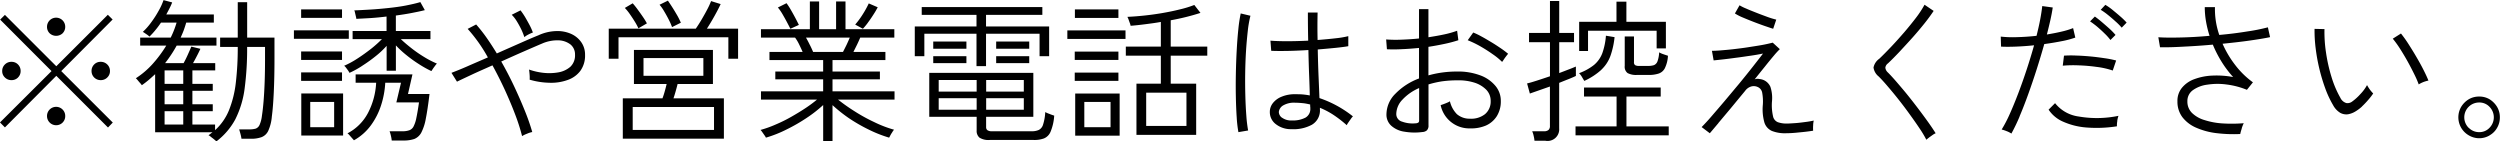 <svg xmlns="http://www.w3.org/2000/svg" width="226.844" height="12.82"><path d="M10.233 11.12L5.557 6.45l4.662-4.68-.434-.43-4.676 4.67L.447 1.35l-.434.43 4.662 4.67-4.676 4.66.448.45 4.662-4.68 4.69 4.69zm-8.6-4.09a.791.791 0 00.238-.58.82.82 0 00-.238-.6.8.8 0 00-.588-.24.817.817 0 00-.6.24.8.8 0 00-.245.6.774.774 0 00.245.58.817.817 0 00.6.24.8.8 0 00.592-.24zm8.1 0a.778.778 0 00.245-.58.807.807 0 00-.245-.6.82.82 0 00-.6-.24.793.793 0 00-.588.24.816.816 0 00-.238.6.816.816 0 00.826.82.82.82 0 00.603-.24zM5.68 11.12a.8.8 0 00.238-.59.813.813 0 00-.238-.59.826.826 0 00-1.414.59.83.83 0 001.417.59zm0-8.1a.813.813 0 00.238-.59.826.826 0 10-1.652 0 .809.809 0 00.238.59.867.867 0 001.179 0zm15.694 7.76a8.648 8.648 0 00.826-2.77 27.329 27.329 0 00.224-3.75h1.624v1.21q0 1.05-.035 2.01-.036.975-.1 1.74t-.147 1.29a2.85 2.85 0 01-.217.83.64.64 0 01-.343.33 1.993 1.993 0 01-.546.07h-.961c.028.08.065.21.112.38a3.776 3.776 0 01.1.47h.854a2.7 2.7 0 00.98-.15 1.121 1.121 0 00.6-.58 3.922 3.922 0 00.322-1.3c.074-.55.133-1.28.175-2.2s.063-1.91.063-2.98V3.41h-2.478V.2h-.854v3.21h-1.6v.85h1.6a27.077 27.077 0 01-.175 3.24 9.572 9.572 0 01-.616 2.49 4.944 4.944 0 01-1.267 1.82v-.51h-2.058v-1.21h1.848v-.63h-1.848V8.24h1.848v-.63h-1.848V6.39h2.072v-.66h-2.016q.182-.315.357-.66c.116-.22.221-.44.315-.64l-.826-.2c-.084.21-.192.45-.322.74s-.257.54-.378.76h-1.68a11.751 11.751 0 001.05-1.59h3.612v-.73h-3.248c.1-.23.2-.45.28-.67s.158-.46.224-.69h2.506v-.74h-4.312c.1-.19.2-.37.294-.56a5.48 5.48 0 00.238-.53l-.784-.21a5.688 5.688 0 01-.434.95 8.95 8.95 0 01-.672 1.05 5.755 5.755 0 01-.77.88c.074.05.175.11.3.2a2.065 2.065 0 01.3.23 6.683 6.683 0 00.546-.6c.177-.21.345-.44.5-.67h1.414a8.347 8.347 0 01-.532 1.36h-2.772v.73h2.366a11.354 11.354 0 01-1.225 1.65 7.565 7.565 0 01-1.533 1.31 1.469 1.469 0 01.168.18c.074.09.149.18.224.26s.126.16.154.19q.321-.225.623-.48c.2-.17.394-.35.581-.52V12h5.208c-.056.04-.115.08-.175.13s-.124.09-.189.14a1.12 1.12 0 01.217.15c.1.08.2.15.294.23a2.389 2.389 0 01.2.18 6.192 6.192 0 001.745-2.05zm-6.44-.69h1.694v1.21h-1.694v-1.21zm0-1.85h1.694v1.22h-1.694V8.24zm0-1.85h1.694v1.22h-1.694V6.39zm17.948-.43a13.559 13.559 0 001.2-.86 7.808 7.808 0 001-.94v2.26h.84v-2.3a8.951 8.951 0 00.966.89 11.768 11.768 0 001.127.81 9.481 9.481 0 001.127.63c.028-.04.074-.11.14-.21s.135-.19.21-.29a1.01 1.01 0 01.154-.18 8.407 8.407 0 01-1.162-.6 11.763 11.763 0 01-1.169-.81q-.553-.435-.945-.81h2.688v-.74h-3.139v-1.4c.494-.07.97-.14 1.428-.23s.858-.17 1.2-.26l-.406-.73c-.364.11-.8.21-1.309.31s-1.046.17-1.61.23-1.116.11-1.652.14-1.011.06-1.421.07a.866.866 0 01.063.21l.077.33a1.152 1.152 0 01.042.23c.382-.02.812-.04 1.288-.07s.961-.08 1.456-.14v1.31h-3.08v.74h2.66a11.01 11.01 0 01-.973.87c-.4.31-.812.61-1.246.89a8.307 8.307 0 01-1.211.66.619.619 0 01.161.16c.07.09.137.18.2.27a2.21 2.21 0 01.126.21 8.079 8.079 0 001.173-.65zm3.738 6.79a2.969 2.969 0 00.973-.14 1.267 1.267 0 00.63-.57 4.447 4.447 0 00.413-1.27c.112-.56.224-1.31.336-2.24h-1.953l.406-1.78h-5.156v.76h1.862a6.633 6.633 0 01-.721 2.7 4.378 4.378 0 01-1.883 1.89.781.781 0 01.175.16c.079.09.161.18.245.28a2.312 2.312 0 01.168.19 4.784 4.784 0 001.54-1.36 6.348 6.348 0 00.924-1.82 7.99 7.99 0 00.378-2.04h1.428l-.42 1.78h2.054c-.084.59-.164 1.05-.238 1.4a2.907 2.907 0 01-.259.79.7.7 0 01-.385.34 1.77 1.77 0 01-.616.09h-1.172a2.717 2.717 0 01.119.4 3.108 3.108 0 01.077.44h1.074zm-5.488-.45V8.48h-3.794v3.82h3.794zM28.15 9.25h2.17v2.29h-2.17V9.25zm3.5-5.73v-.77h-4.981v.77h4.984zm-.616 3.82v-.77h-3.71v.77h3.71zm0-1.9v-.77h-3.71v.77h3.71zm0-3.82V.85h-3.71v.77h3.71zm16.793 10.51a2.207 2.207 0 01.469-.15 19.232 19.232 0 00-.686-1.96q-.435-1.08-.973-2.22t-1.155-2.22c.709-.32 1.4-.63 2.065-.92s1.215-.53 1.645-.71a3.458 3.458 0 011.5-.29 1.866 1.866 0 011.078.38 1.153 1.153 0 01.406.92 1.423 1.423 0 01-.413 1.09 2.218 2.218 0 01-1.064.51 4.8 4.8 0 01-1.372.05 5.83 5.83 0 01-1.323-.3c.018.11.035.26.049.45a3.317 3.317 0 01.007.47 6.867 6.867 0 001.82.28 4.375 4.375 0 001.617-.25 2.43 2.43 0 001.155-.82 2.351 2.351 0 00.434-1.46 1.945 1.945 0 00-.343-1.15 2.236 2.236 0 00-.931-.76 3.06 3.06 0 00-1.351-.25 4.112 4.112 0 00-1.6.38c-.43.17-.983.41-1.659.71s-1.384.61-2.121.94c-.318-.52-.635-1.01-.952-1.46a14.093 14.093 0 00-.924-1.17l-.77.4a13.915 13.915 0 011.834 2.59c-.672.29-1.3.56-1.89.82s-1.06.44-1.414.58l.5.8c.326-.16.777-.37 1.351-.64s1.2-.54 1.869-.84q.6 1.095 1.134 2.25c.354.78.667 1.52.938 2.24a17.422 17.422 0 01.616 1.93 2.424 2.424 0 01.457-.22zm.119-9a3.337 3.337 0 01.406-.18 4.831 4.831 0 00-.287-.65c-.126-.24-.262-.48-.406-.73a6.528 6.528 0 00-.427-.63l-.8.4a3.028 3.028 0 01.462.59 8.343 8.343 0 01.406.74 5.811 5.811 0 01.28.7 1.772 1.772 0 01.369-.24zm17.738 9.45V8.92h-4.575c.065-.18.133-.4.2-.64s.128-.46.175-.66h3.206V4.53h-7.168v3.09h2.968c-.047.2-.1.41-.168.65a6.755 6.755 0 01-.21.65h-3.6v3.66h9.17zM57.41 9.71h7.378v2.08H57.41V9.71zm-1.288-4.38V3.38h9.968v1.95h.882V2.6h-2.828q.349-.54.7-1.17c.233-.42.415-.77.546-1.06L64.522.1a6.8 6.8 0 01-.329.72c-.154.3-.325.6-.511.92s-.369.6-.546.86h-7.9v2.73h.882zm2.268-.06h5.432v1.61H58.39V5.27zm3.388-3.21a6.4 6.4 0 00-.322-.65c-.14-.24-.287-.49-.441-.73s-.292-.45-.413-.62l-.756.37a3.8 3.8 0 01.42.6c.149.25.289.5.42.76a5.811 5.811 0 01.294.67zm-3.08.06a6.163 6.163 0 00-.35-.57q-.225-.33-.469-.66A7.38 7.38 0 0057.41.3l-.714.42a4.488 4.488 0 01.434.53c.158.23.31.45.455.69a5.093 5.093 0 01.343.63zm16.842 10.7V9.54a13.406 13.406 0 001.484 1.18 14.823 14.823 0 001.785 1.03 11.656 11.656 0 001.869.74c.018-.03.056-.1.112-.21s.119-.2.189-.31a.968.968 0 01.147-.2 10.545 10.545 0 01-1.82-.7 15.257 15.257 0 01-1.806-1 16.263 16.263 0 01-1.456-1.03h5.124v-.75H75.54V7.2h4.3v-.71h-4.3V5.45h4.8v-.74h-2.9c.1-.21.21-.42.322-.65s.21-.45.294-.65h3.094v-.76h-4.431V.13h-.854v2.52h-1.54V.13h-.84v2.52h-4.438v.76h3.094a3.692 3.692 0 01.371.62c.116.24.221.46.315.68h-3.008v.74h4.872v1.04h-4.34v.71h4.34v1.09h-5.642v.75h5.082a12.1 12.1 0 01-1.057.78c-.406.27-.838.53-1.295.79a13.156 13.156 0 01-1.4.69 9.832 9.832 0 01-1.372.49 1.154 1.154 0 01.161.2l.21.3a1.05 1.05 0 01.119.2 10.918 10.918 0 001.89-.75 15.651 15.651 0 001.806-1.04 11.887 11.887 0 001.5-1.17v3.29h.854zm-2.051-8.73a11.24 11.24 0 00-.357-.68h3.976q-.126.3-.294.66c-.112.23-.22.44-.322.64h-2.713a9.56 9.56 0 00-.287-.62zm5.25-2.02c.163-.22.326-.45.49-.71a7.665 7.665 0 00.413-.7L78.83.31a8.637 8.637 0 01-.553 1 7.494 7.494 0 01-.679.92l.7.38a6.627 6.627 0 00.444-.54zm-6.251.19a21.31 21.31 0 00-.714-1.34 6.058 6.058 0 00-.406-.63l-.784.39a4.565 4.565 0 01.427.62c.144.25.28.49.406.73s.226.43.3.58zM93.796 12.7a2.518 2.518 0 00.931-.14 1.11 1.11 0 00.6-.61 4.5 4.5 0 00.329-1.46 4.087 4.087 0 01-.42-.15 2.665 2.665 0 01-.392-.17 4.442 4.442 0 01-.2 1.14.78.78 0 01-.385.48 1.5 1.5 0 01-.651.12h-3.584a.72.72 0 01-.434-.1.352.352 0 01-.112-.27v-.94h4.284V6.61h-9.443v3.99h4.3v1.24a.791.791 0 00.259.65 1.524 1.524 0 00.931.21h3.99zM89.47 6V3.06h4.858V5.1h.868V2.4H89.47V1.35h5.11V.64H83.635v.71h4.97V2.4h-5.6v2.7h.868V3.06h4.732V6h.868zm-4.3 2.91h3.449v1.05h-3.444V8.91zm0-1.65h3.449v1.05h-3.444V7.26zm4.312 1.65h3.416v1.05h-3.416V8.91zm0-1.65h3.416v1.05h-3.416V7.26zM87.69 4.42v-.65h-3.01v.65h3.01zm5.7 0v-.65h-3v.65h3zm-5.7 1.31V5.1h-3.01v.63h3.01zm5.7 0V5.1h-3v.63h3zm15.148 6.51V7.59h-2.31V5.05h3.318v-.82h-3.318V1.84a20.786 20.786 0 002.7-.67l-.56-.72a9.391 9.391 0 01-1.3.4c-.514.13-1.057.24-1.631.34a26.555 26.555 0 01-3.143.34 1.252 1.252 0 01.105.23c.042.12.084.24.126.35a1.029 1.029 0 01.063.23c.41-.03.849-.08 1.316-.14s.942-.12 1.428-.21v2.24h-3.178v.82h3.178v2.54h-2.213v4.65h5.418zm-6.944.07V8.49h-4.032v3.82h4.032zm2.408-3.9h3.654v3.02h-3.654V8.41zm-5.614.84h2.38v2.29h-2.38V9.25zm3.738-5.72v-.77h-5.278v.77h5.278zm-.644-1.9V.85h-3.948v.78h3.948zm0 5.71v-.75h-3.963v.75h3.962zm0-1.9v-.76h-3.963v.76h3.962zm17.57 5.87a1.492 1.492 0 00.714-1.39v-.14a7.148 7.148 0 011.19.62 10.653 10.653 0 011.246.96 1.294 1.294 0 01.14-.24c.074-.11.154-.22.238-.34a1.161 1.161 0 01.182-.22 10.061 10.061 0 00-3.038-1.66c-.019-.5-.045-1.12-.077-1.87s-.059-1.6-.077-2.54q.9-.075 1.638-.15t1.134-.15v-.91a7.82 7.82 0 01-1.12.19c-.5.06-1.06.11-1.666.16q-.029-1.17 0-2.49h-.882q0 .69.007 1.32t.021 1.23c-.663.03-1.3.05-1.925.05s-1.123-.02-1.5-.05l.07.92c.41.02.917.02 1.519.01s1.22-.04 1.855-.08q.027 1.32.07 2.37c.028.7.046 1.28.056 1.75a6.384 6.384 0 00-.637-.09c-.22-.02-.437-.02-.651-.02a3.077 3.077 0 00-1.281.23 1.874 1.874 0 00-.791.59 1.275 1.275 0 00-.266.77 1.364 1.364 0 00.5 1.09 2.2 2.2 0 001.463.49 3.487 3.487 0 001.871-.41zm-5.8.53a12.13 12.13 0 01-.161-1.32c-.042-.54-.073-1.14-.091-1.81s-.024-1.34-.014-2.05.035-1.39.077-2.06.1-1.27.161-1.82a9.8 9.8 0 01.238-1.35l-.882-.21a13.083 13.083 0 00-.217 1.44c-.061.58-.11 1.22-.147 1.91s-.063 1.4-.077 2.13-.014 1.43 0 2.1.039 1.3.077 1.85a11.1 11.1 0 00.154 1.34zm3.087-1.15a.656.656 0 01-.3-.53.78.78 0 01.385-.59 1.945 1.945 0 011.1-.25c.233 0 .462.02.686.04s.448.07.672.12c0 .09 0 .16.007.21s.007.11.007.16a.9.9 0 01-.434.82 2.45 2.45 0 01-1.232.26 1.4 1.4 0 01-.884-.24zm13.146 1.12a.587.587 0 00.133-.44V7.66a8.673 8.673 0 011.232-.28 10.114 10.114 0 011.372-.09 4.765 4.765 0 011.568.21 2.624 2.624 0 011.078.65 1.435 1.435 0 01.392 1.01 1.484 1.484 0 01-.518 1.2 2.01 2.01 0 01-1.344.41 1.763 1.763 0 01-1.2-.41 2.474 2.474 0 01-.637-1.17 1.181 1.181 0 01-.231.12c-.117.05-.234.1-.35.14l-.259.09a2.654 2.654 0 002.674 2.11 3.42 3.42 0 001.435-.26 2.255 2.255 0 00.987-.85 2.517 2.517 0 00.364-1.38 2.1 2.1 0 00-.5-1.38 3.233 3.233 0 00-1.386-.95 5.736 5.736 0 00-2.079-.34 10 10 0 00-1.358.09 9.231 9.231 0 00-1.246.26V4.25q.77-.12 1.47-.27a12.158 12.158 0 001.246-.33l-.112-.86a8.458 8.458 0 01-1.162.33c-.458.1-.938.18-1.442.26V.83h-.854v2.66c-.551.06-1.088.09-1.61.11a12.04 12.04 0 01-1.372-.02l.07.89a13.172 13.172 0 001.4-.01c.494-.02 1-.06 1.512-.11v2.77a5.8 5.8 0 00-2.149 1.39 2.657 2.657 0 00-.805 1.84 1.348 1.348 0 00.448 1.07 2.27 2.27 0 001.19.53 5.459 5.459 0 001.624.03.666.666 0 00.426-.17zm-2.289-.78a.713.713 0 01-.5-.71 1.913 1.913 0 01.56-1.28 4.442 4.442 0 011.512-1.05v2.94a.235.235 0 01-.07.19.493.493 0 01-.266.07 2.758 2.758 0 01-1.229-.16zm9.24-5.61a6.804 6.804 0 01.406-.54 7.937 7.937 0 00-.665-.5c-.266-.18-.551-.37-.854-.55s-.6-.36-.882-.51a6.56 6.56 0 00-.763-.37l-.5.7a9.5 9.5 0 011.106.53c.4.23.784.47 1.148.73a5.86 5.86 0 01.868.71c.019-.03.068-.1.143-.2zm3.78 7.35a1.057 1.057 0 001.26-1.13V7.52q.489-.2.9-.36c.27-.11.476-.2.616-.27v-.85c-.15.06-.357.15-.623.25s-.563.22-.889.34v-2.8h1.344v-.84h-1.344V.09h-.84v2.9h-1.9v.84h1.9v3.09q-.616.21-1.176.39c-.374.12-.672.21-.9.26l.252.92c.13-.05.366-.13.707-.25l1.113-.39v3.57a.47.47 0 01-.126.37.6.6 0 01-.42.12h-1.064a1.925 1.925 0 01.133.41 3.211 3.211 0 01.077.45h.98zm11.2-.49v-.81h-3.836V8.76h3.108v-.82h-6.958v.82h2.954v2.71h-3.724v.81h8.459zm-7.322-7.65V2.79h6.225v1.6h.84V1.98h-3.584V.15h-.9v1.83h-3.386v2.65h.812zm5.516 2.17a2.772 2.772 0 00.875-.12.979.979 0 00.574-.48 2.893 2.893 0 00.287-1.14c-.112-.04-.25-.08-.413-.14a2.037 2.037 0 01-.385-.17 2.761 2.761 0 01-.154.82.591.591 0 01-.315.34 1.664 1.664 0 01-.553.07h-.756a.744.744 0 01-.406-.07.316.316 0 01-.1-.28V3.31h-.84v2.67a.717.717 0 00.259.65 1.629 1.629 0 00.847.17h1.089zm-4.312-.47a3.237 3.237 0 00.826-1.25 7.378 7.378 0 00.378-1.71l-.784-.13a6.036 6.036 0 01-.329 1.59 2.579 2.579 0 01-.749 1.06 4.854 4.854 0 01-1.358.75 1.764 1.764 0 01.259.34c.079.14.151.26.217.36a6.054 6.054 0 001.547-1.01zm10.626 4.83l1.134-1.35q.63-.765 1.288-1.56a1.049 1.049 0 01.581-.41.862.862 0 01.553.05.7.7 0 01.413.5 4.422 4.422 0 01.063 1.12 4.356 4.356 0 00.14 1.6 1.241 1.241 0 00.679.77 3.17 3.17 0 001.253.21 10.817 10.817 0 001.162-.07c.457-.04.9-.09 1.33-.16a3.592 3.592 0 010-.47 2.146 2.146 0 01.056-.45 7.578 7.578 0 01-.763.13c-.3.04-.605.08-.9.1s-.556.04-.77.04a2.338 2.338 0 01-.819-.12.724.724 0 01-.441-.53 4.542 4.542 0 01-.1-1.33 3.232 3.232 0 00-.14-1.35 1.192 1.192 0 00-.56-.59 1.222 1.222 0 00-.441-.12.72.72 0 00-.427.03q.476-.6.938-1.17c.308-.39.583-.72.826-1.01a6.816 6.816 0 01.518-.56l-.644-.59c-.28.07-.616.15-1.008.22s-.808.13-1.246.2-.868.12-1.288.17-.8.08-1.148.11-.621.04-.826.04l.154.87q.307-.03.847-.09t1.183-.15c.429-.05.858-.12 1.288-.18s.816-.13 1.162-.2q-.365.48-.931 1.2t-1.232 1.53c-.444.53-.885 1.06-1.323 1.58s-.84.98-1.2 1.4-.658.73-.882.96l.742.56q.281-.33.786-.93zm5.25-9.38a7.4 7.4 0 01-.763-.23c-.322-.12-.658-.24-1.008-.38s-.668-.26-.952-.39a4.067 4.067 0 01-.609-.3l-.42.74a4.426 4.426 0 00.672.35 33.302 33.302 0 002.044.79c.327.11.578.2.756.25zm13.846 10.71c.112-.08.228-.16.35-.25a1.464 1.464 0 01.266-.15q-.252-.405-.644-.96a56.632 56.632 0 00-1.848-2.44c-.336-.42-.663-.8-.98-1.17s-.607-.69-.868-.95a.666.666 0 01-.224-.43.565.565 0 01.238-.39q.462-.435 1.043-1.05c.387-.42.781-.84 1.183-1.29s.77-.89 1.106-1.31.606-.8.812-1.11l-.826-.56a9.125 9.125 0 01-.742 1.14q-.49.645-1.092 1.35c-.4.46-.8.91-1.2 1.33s-.754.78-1.071 1.08a1.284 1.284 0 00-.525.8 1.269 1.269 0 00.469.81q.378.375.847.93a36.776 36.776 0 011.967 2.5c.318.44.609.85.875 1.25a10.046 10.046 0 01.637 1.06 2.627 2.627 0 01.234-.19zm8.232-1.93c.261-.61.525-1.29.791-2.03s.522-1.49.77-2.27.473-1.53.679-2.26q.867-.12 1.617-.27a8.247 8.247 0 001.2-.32l-.2-.86a7.31 7.31 0 01-1.057.32c-.416.1-.857.18-1.323.26.121-.47.228-.91.322-1.33s.163-.8.21-1.12l-.952-.13c-.038.36-.1.76-.189 1.23s-.2.95-.329 1.47q-.9.1-1.764.12a9.66 9.66 0 01-1.484-.05l.028.91q.531.03 1.33 0t1.666-.12a52.014 52.014 0 01-1.428 4.34c-.263.69-.521 1.32-.777 1.89a11.762 11.762 0 01-.735 1.41 3.713 3.713 0 01.448.15 2.053 2.053 0 01.434.22 16.551 16.551 0 00.75-1.56zm8.862.42a2.227 2.227 0 01.112-.47 9.651 9.651 0 01-3.619.06 3.283 3.283 0 01-2.135-1.21l-.588.59a3.01 3.01 0 001.316 1.09 6.375 6.375 0 002.135.53 11.861 11.861 0 002.751-.11 2.284 2.284 0 01.033-.48zm-.1-5.49a8.751 8.751 0 00-1.057-.21c-.416-.06-.847-.12-1.295-.16s-.88-.07-1.295-.08a9.528 9.528 0 00-1.085.01l-.112.91a10.8 10.8 0 011.428-.03 15.3 15.3 0 011.638.14 7.253 7.253 0 011.47.33zm.952-3.44a6.18 6.18 0 00-.553-.54c-.238-.21-.483-.41-.735-.62a5.214 5.214 0 00-.644-.45l-.42.45a5.7 5.7 0 01.637.45q.357.285.7.6a5.216 5.216 0 01.567.57zm-1.008 1.12a6.181 6.181 0 00-.532-.55q-.351-.315-.721-.63a9.72 9.72 0 00-.623-.49l-.434.44a7.476 7.476 0 01.63.47c.233.2.459.4.679.62a4.766 4.766 0 01.539.6zm11.445 8.5a2.968 2.968 0 01.189-.49 13.411 13.411 0 01-1.9.02 6.63 6.63 0 01-1.645-.3 2.732 2.732 0 01-1.148-.65 1.432 1.432 0 01-.42-1.06 1.2 1.2 0 01.5-1.01 2.888 2.888 0 011.323-.5 6.062 6.062 0 011.757-.01 7.225 7.225 0 011.82.48l.546-.68a7.705 7.705 0 01-1.6-1.56 9.2 9.2 0 01-1.155-1.94c.877-.09 1.7-.18 2.464-.29s1.381-.21 1.848-.31l-.2-.89a16.725 16.725 0 01-1.848.37c-.794.13-1.648.24-2.562.32a7.158 7.158 0 01-.392-2.52h-.924a7.494 7.494 0 00.112 1.29 9.476 9.476 0 00.322 1.31q-1.317.12-2.555.15c-.826.02-1.524.02-2.093-.02l.154.91q.924.015 2.191-.06 1.266-.06 2.6-.18a10.561 10.561 0 00.8 1.56 9.529 9.529 0 001.043 1.38 8.2 8.2 0 00-1.89-.13 5.316 5.316 0 00-1.624.32 2.588 2.588 0 00-1.127.78 1.852 1.852 0 00-.413 1.23 2.319 2.319 0 00.455 1.45 3.145 3.145 0 001.253.95 6.477 6.477 0 001.827.49 12.764 12.764 0 002.163.08 3.641 3.641 0 01.138-.49zm10.906-2a7.863 7.863 0 00.581-.61 5.222 5.222 0 00.448-.58 3.11 3.11 0 01-.3-.35 3.838 3.838 0 01-.259-.41 3.648 3.648 0 01-.588.8 4.693 4.693 0 01-.77.7.682.682 0 01-.525.13.891.891 0 01-.539-.48 9.178 9.178 0 01-.8-1.88 14.652 14.652 0 01-.5-2.22 12.362 12.362 0 01-.14-2.13l-.9-.02a12.793 12.793 0 00.1 1.76 16.532 16.532 0 00.875 3.65 9.068 9.068 0 00.707 1.51 1.828 1.828 0 00.651.7 1.159 1.159 0 00.7.13 1.927 1.927 0 00.679-.26 3.784 3.784 0 00.59-.44zm5.565-2.22a3.461 3.461 0 01.476-.14q-.141-.36-.427-.93t-.658-1.2c-.248-.43-.5-.83-.742-1.21s-.469-.68-.665-.93l-.742.47a9.753 9.753 0 01.637.88q.357.555.7 1.17c.228.41.434.81.616 1.18a8.663 8.663 0 01.4.92 2.281 2.281 0 01.414-.21zm6.027 4.83a1.8 1.8 0 00.679-.68 1.871 1.871 0 00.252-.95 1.844 1.844 0 00-.252-.95 2.073 2.073 0 00-.679-.69 1.806 1.806 0 00-.945-.25 1.838 1.838 0 00-.952.25 2.039 2.039 0 00-.686.69 1.888 1.888 0 00.693 2.58 1.847 1.847 0 001.899 0zm-1.9-.68a1.345 1.345 0 01.952-2.3 1.25 1.25 0 01.945.4 1.352 1.352 0 010 1.89 1.25 1.25 0 01-.945.4 1.3 1.3 0 01-.94-.39z" fill-rule="evenodd"/></svg>
